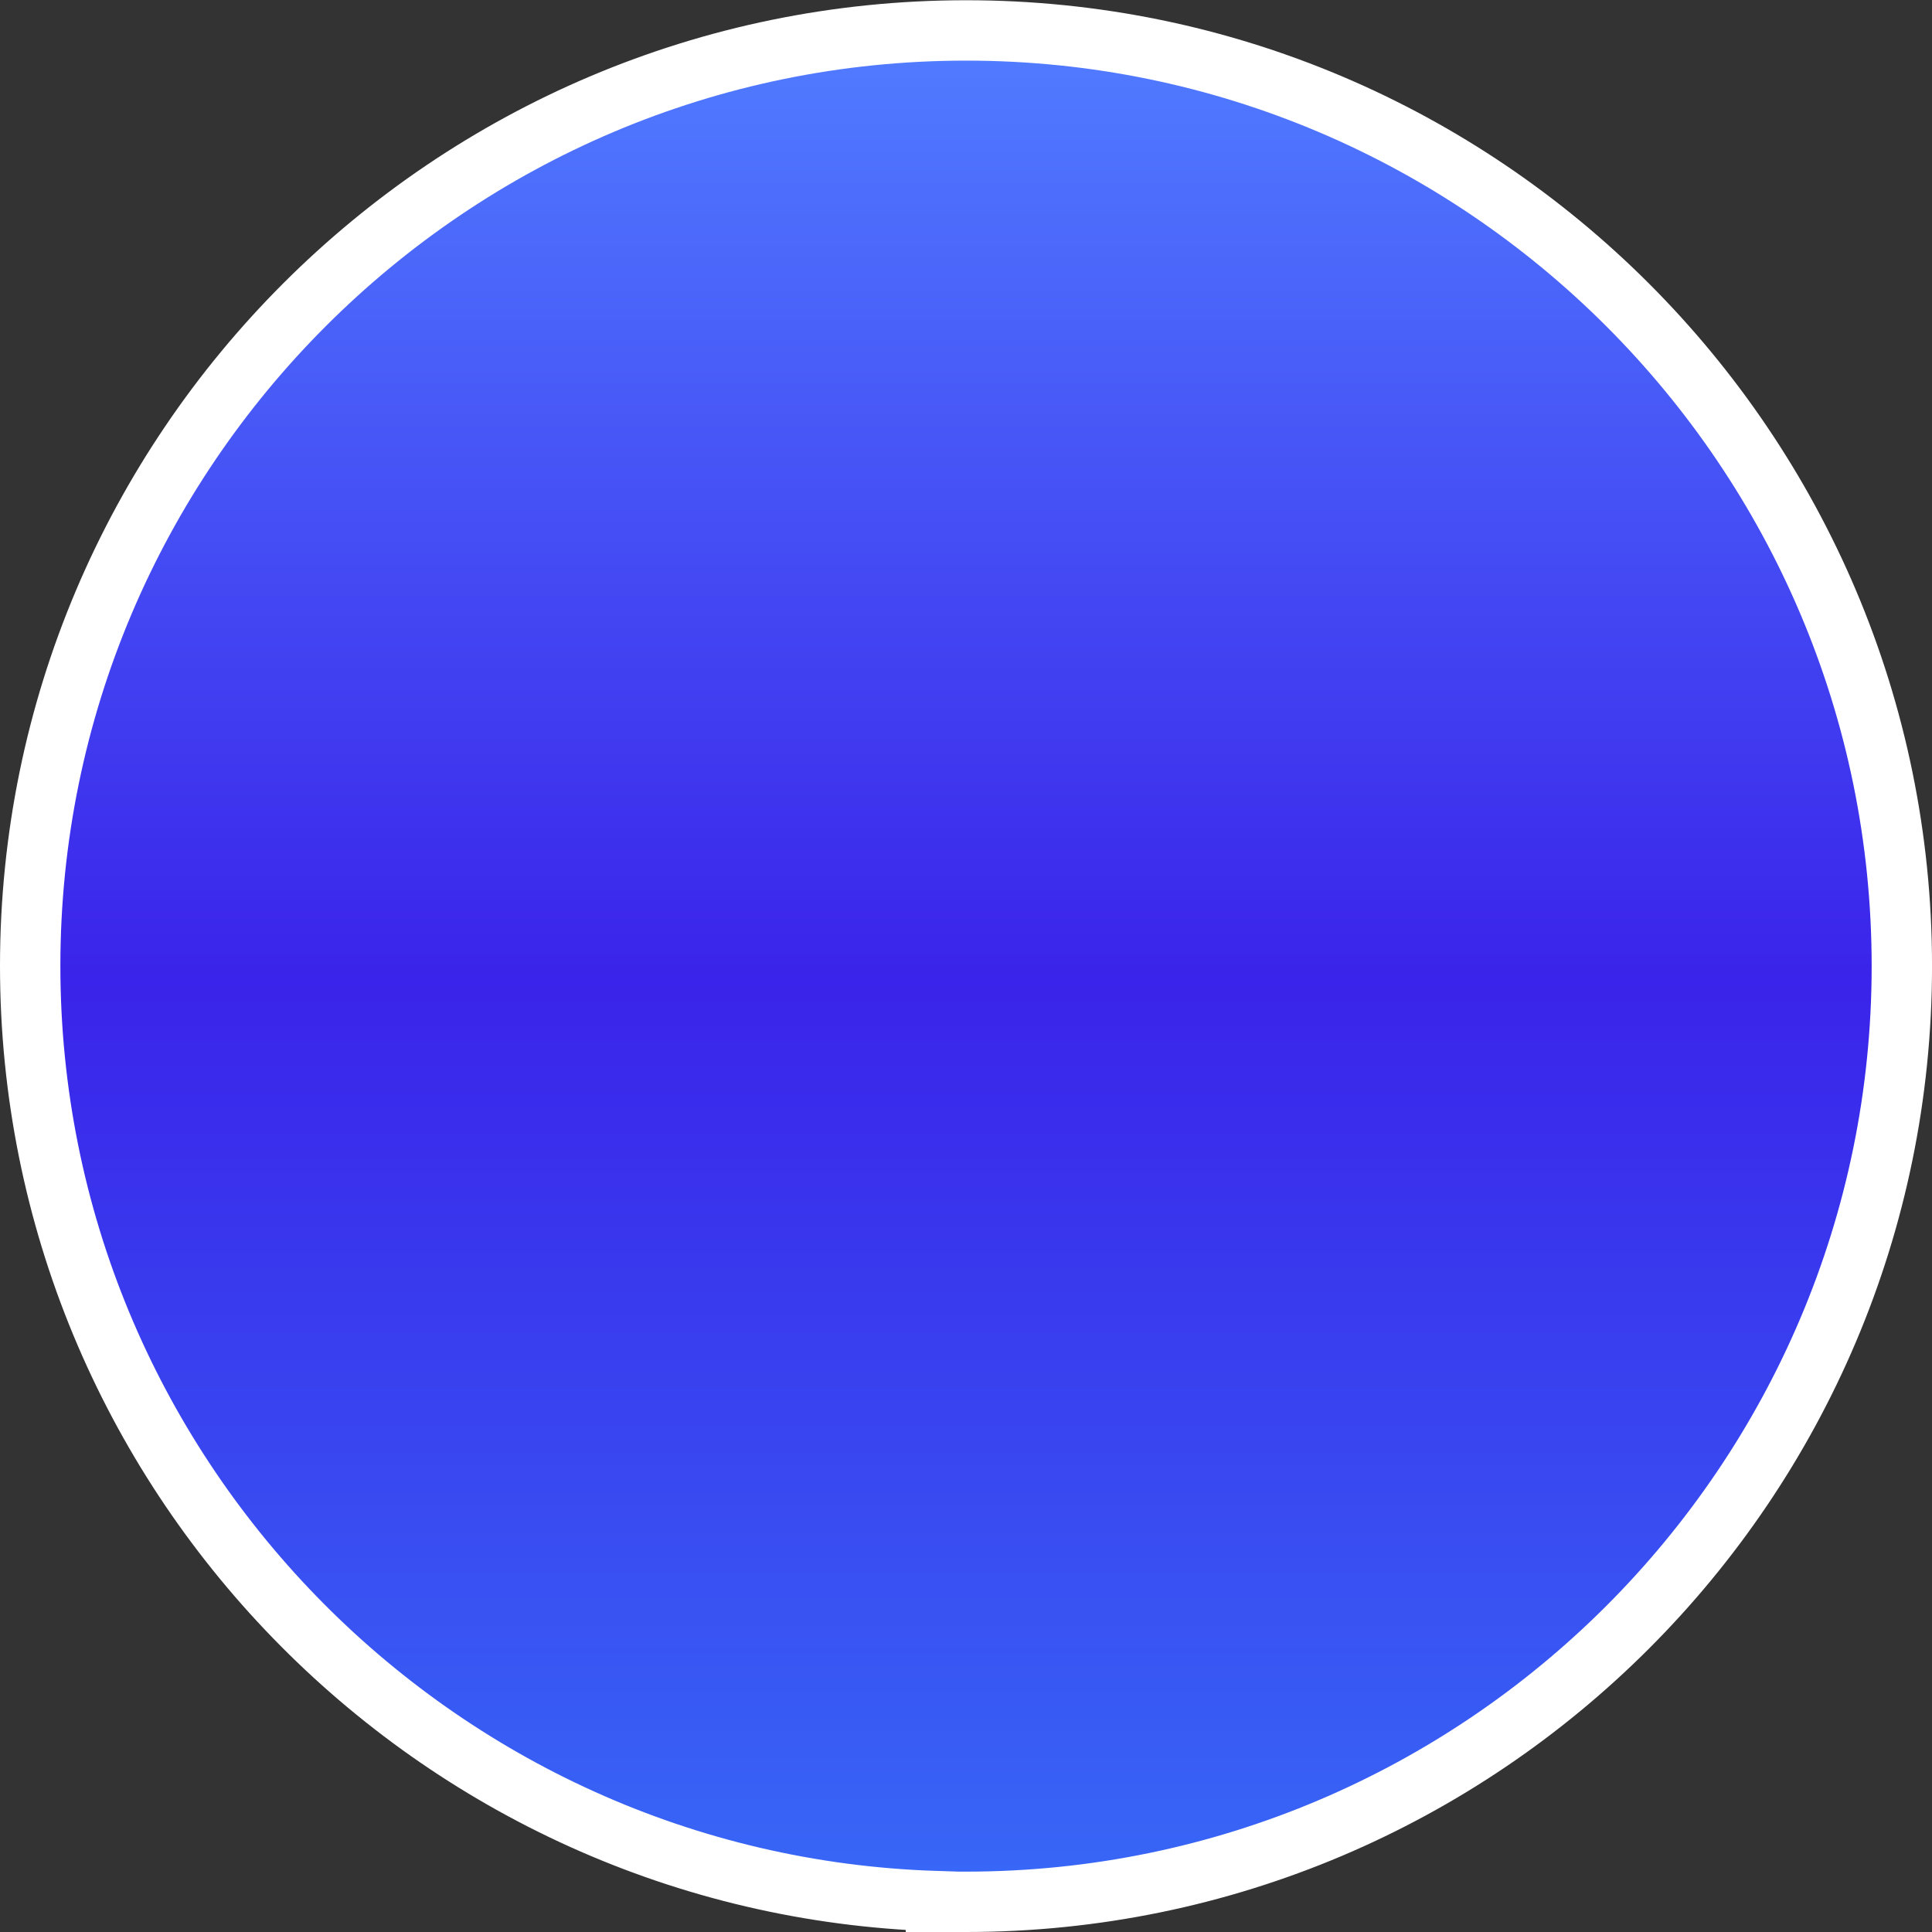 <svg width="64" height="64" viewBox="0 0 64 64" fill="none" xmlns="http://www.w3.org/2000/svg">
<rect x="0" y="0" width="64" height="64" fill="#333333" stroke="none"/>
<path id="Vector" d="M1 31.997C1 48.756 14.368 62.448 31.004 62.977V63H32.004C49.094 63 63.001 49.097 63.001 32.004C63.001 14.911 49.101 1.008 32.004 1.008C14.907 1.008 1 14.904 1 31.997Z" fill="url(#paint0_linear_1469_103304)" stroke="white" stroke-width="2"/>
<defs>
<linearGradient id="paint0_linear_1469_103304" x1="32" y1="2.008" x2="32" y2="62" gradientUnits="userSpaceOnUse">
<stop stop-color="#507AFF"/>
<stop offset="0.508" stop-color="#3A23EA"/>
<stop offset="1" stop-color="#3866F6"/>
</linearGradient>
</defs>
</svg>
